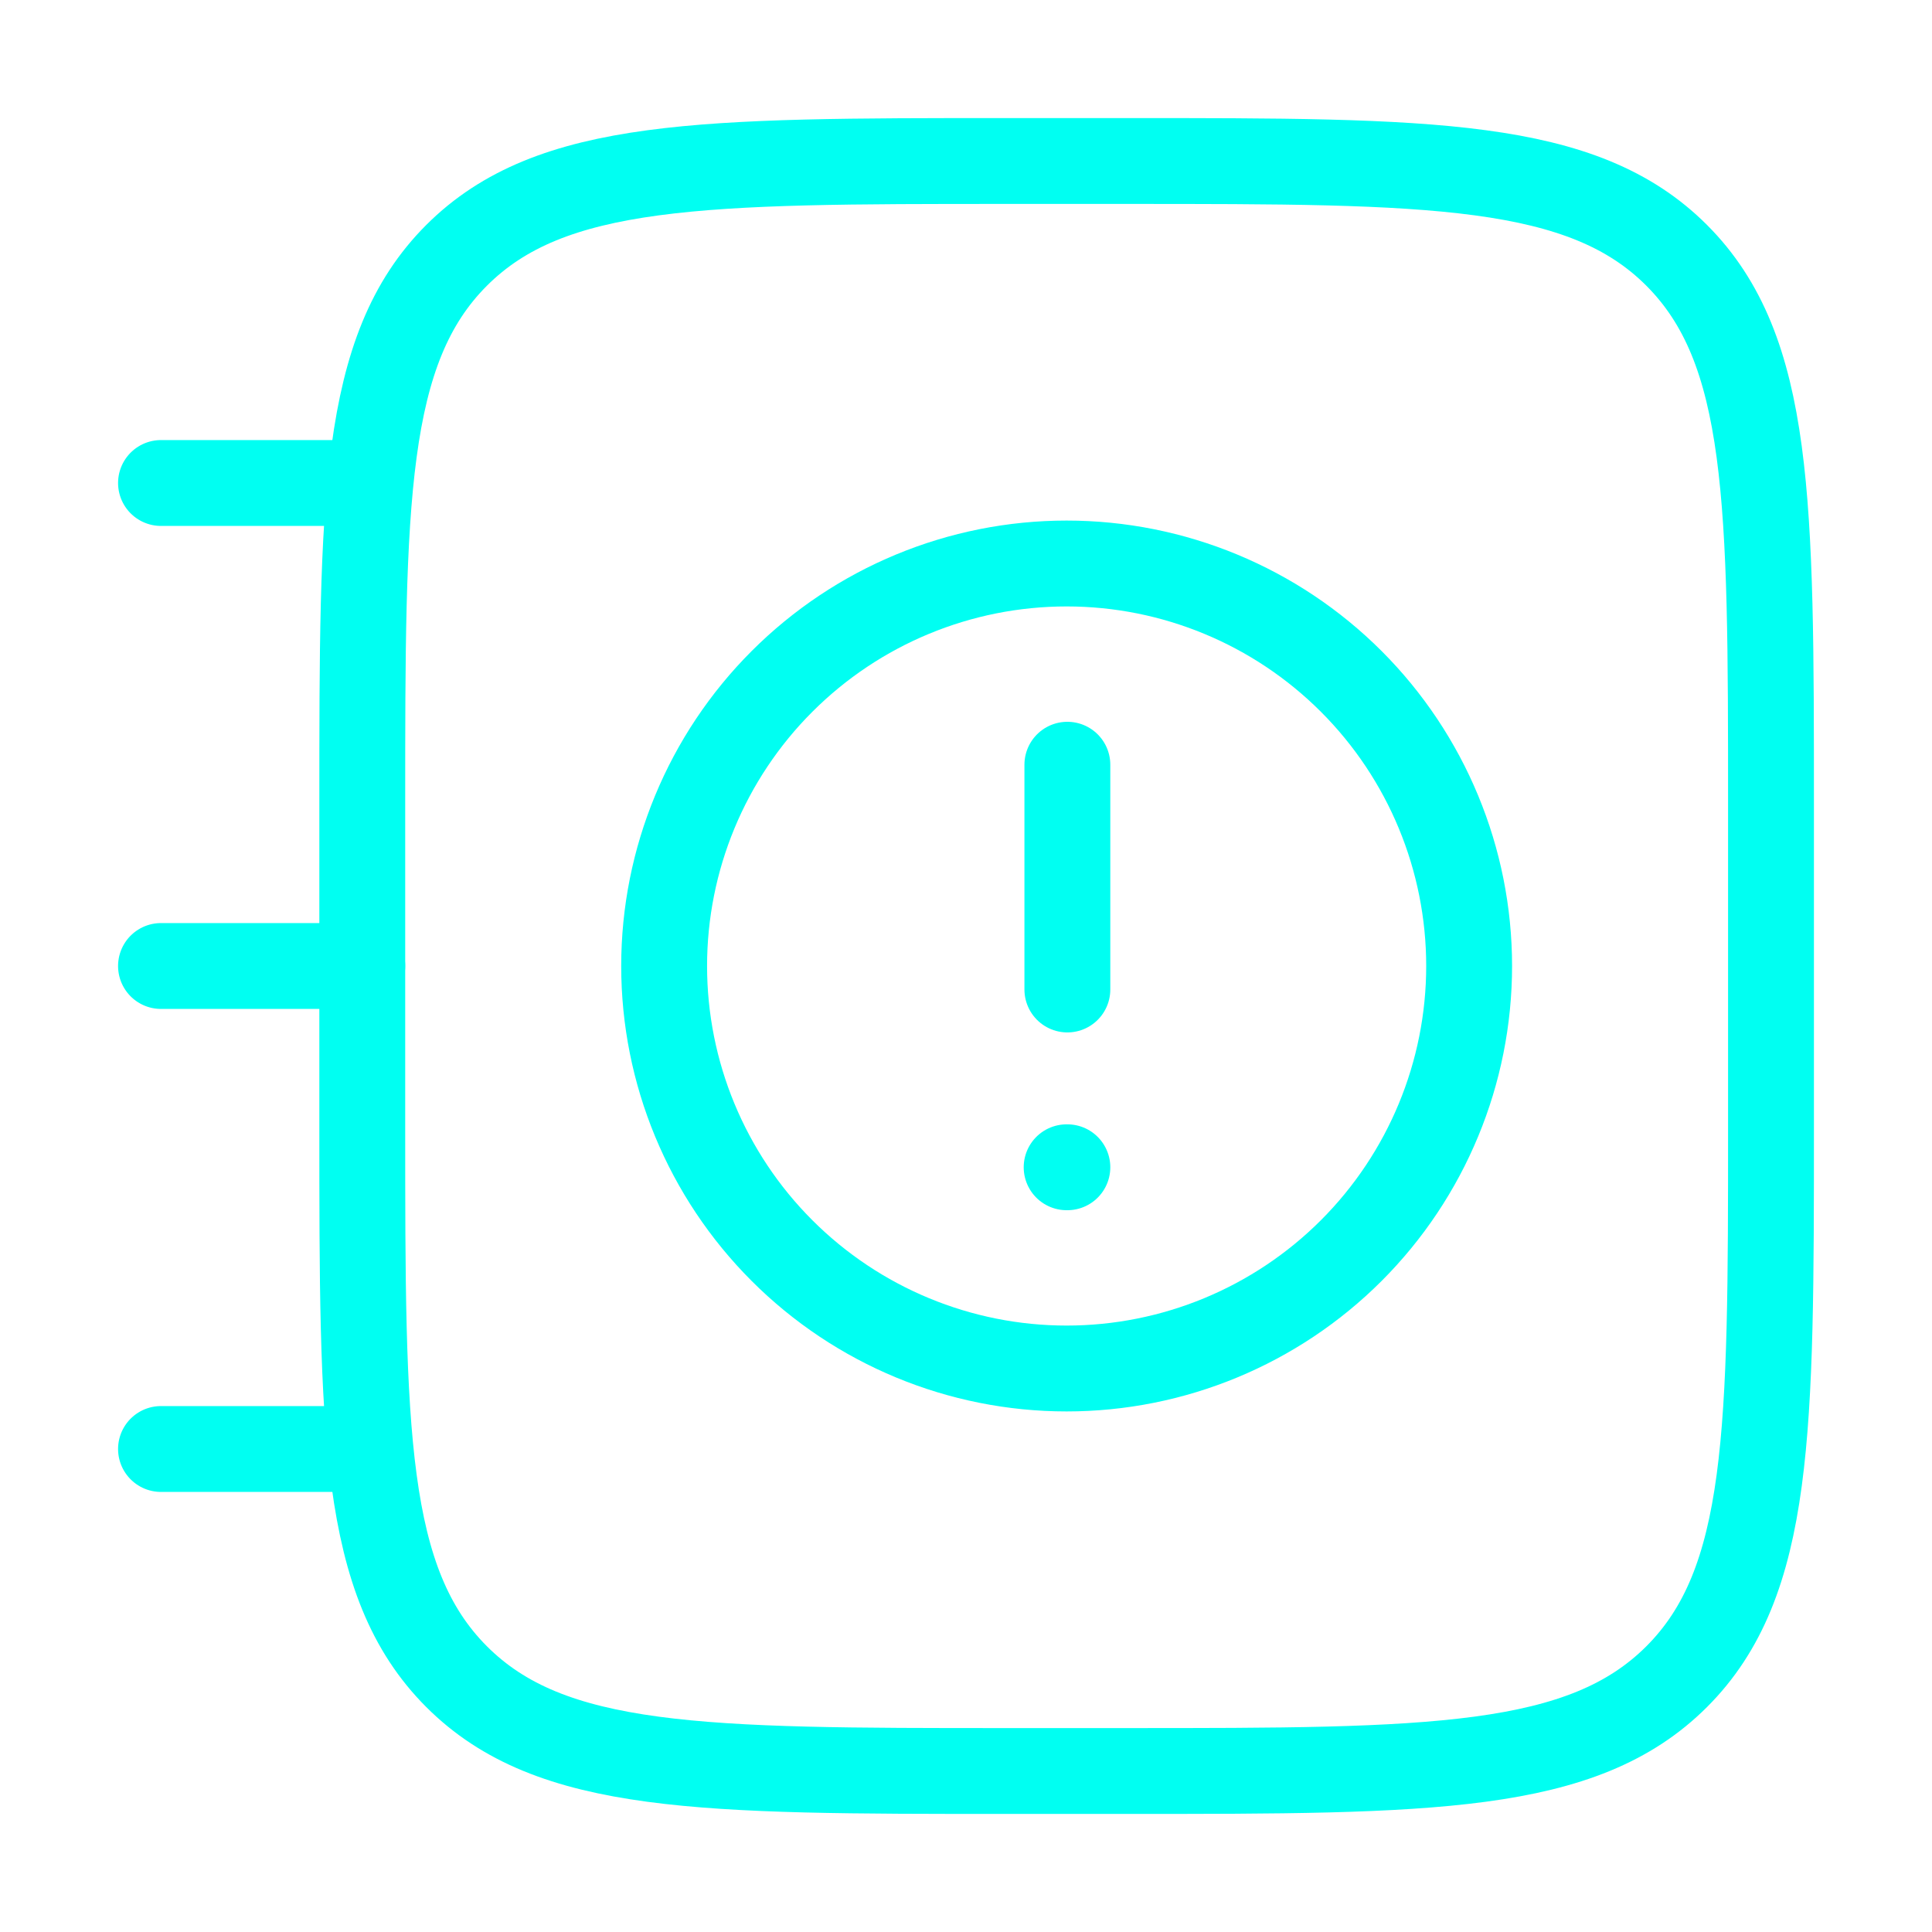 <svg width="45" height="45" viewBox="0 0 45 45" fill="none" xmlns="http://www.w3.org/2000/svg">
<path d="M8.438 18.75C8.438 11.679 8.438 8.143 10.635 5.947C12.832 3.752 16.367 3.75 23.438 3.75H26.25C33.321 3.75 36.857 3.75 39.053 5.947C41.248 8.145 41.25 11.679 41.25 18.75V26.25C41.25 33.321 41.25 36.857 39.053 39.053C36.855 41.248 33.321 41.25 26.25 41.25H23.438C16.367 41.25 12.831 41.25 10.635 39.053C8.439 36.855 8.438 33.321 8.438 26.25V18.75Z" stroke="#00FFF2" stroke-width="2" stroke-linecap="round" stroke-linejoin="round"/>
<path d="M24.844 27.188H24.861M24.861 23.047V17.812M8.438 11.25H3.75M8.438 22.5H3.75M8.438 33.75H3.75M34.219 22.5C34.219 24.986 33.231 27.371 31.473 29.129C29.715 30.887 27.33 31.875 24.844 31.875C22.357 31.875 19.973 30.887 18.215 29.129C16.456 27.371 15.469 24.986 15.469 22.5C15.469 20.014 16.456 17.629 18.215 15.871C19.973 14.113 22.357 13.125 24.844 13.125C27.33 13.125 29.715 14.113 31.473 15.871C33.231 17.629 34.219 20.014 34.219 22.5Z" stroke="#00FFF2" stroke-width="2" stroke-linecap="round" stroke-linejoin="round"/>
</svg>
